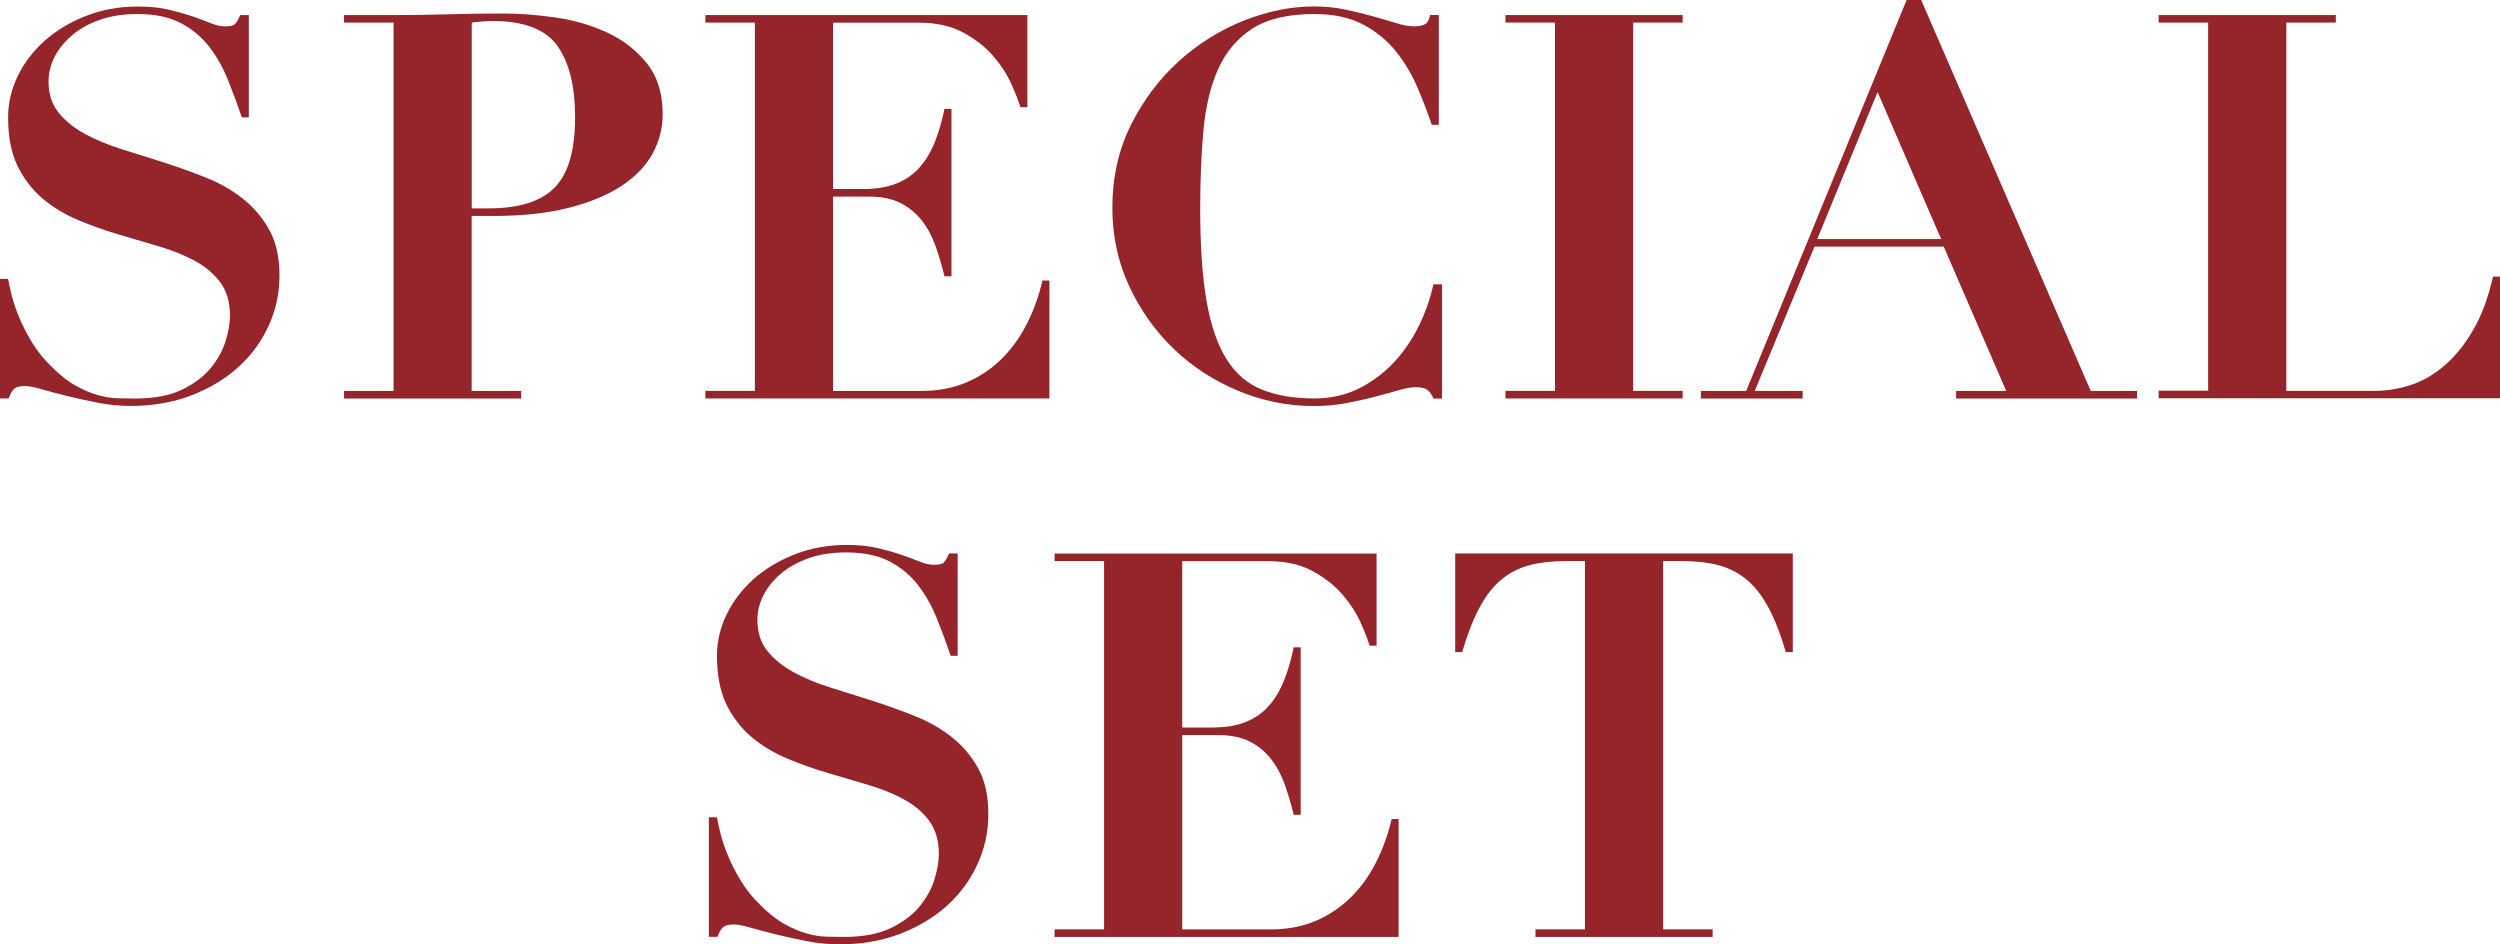 <?xml version="1.0" encoding="UTF-8"?><svg id="_レイヤー_1" xmlns="http://www.w3.org/2000/svg" viewBox="0 0 286.87 108.37"><defs><style>.cls-1{fill:#95242b;stroke-width:0px;}</style></defs><path class="cls-1" d="M.93,32.01c.08.49.23,1.14.43,1.95.21.8.5,1.67.9,2.6.39.93.89,1.88,1.48,2.84.6.97,1.33,1.86,2.19,2.69.95.95,1.86,1.67,2.75,2.16.89.49,1.73.86,2.53,1.08.8.23,1.56.35,2.29.37.72.02,1.39.03,2.01.03,2.18,0,3.97-.34,5.38-1.02,1.4-.68,2.5-1.51,3.31-2.5.8-.99,1.37-2.03,1.7-3.12.33-1.09.49-2.05.49-2.87,0-1.52-.36-2.78-1.08-3.77-.72-.99-1.68-1.81-2.87-2.47-1.19-.66-2.55-1.21-4.08-1.67-1.52-.45-3.09-.92-4.7-1.39-1.61-.47-3.17-1.03-4.7-1.67-1.52-.64-2.88-1.46-4.08-2.47-1.19-1.01-2.15-2.26-2.87-3.74-.72-1.48-1.08-3.34-1.08-5.56,0-1.65.37-3.23,1.11-4.76.74-1.52,1.77-2.87,3.09-4.05,1.32-1.17,2.89-2.12,4.73-2.84,1.83-.72,3.82-1.08,5.96-1.08,1.36,0,2.55.12,3.58.37,1.03.25,1.94.5,2.72.77.78.27,1.47.53,2.07.77.6.25,1.14.37,1.64.37.58,0,.96-.09,1.14-.28.19-.19.38-.53.59-1.02h.99v11.74h-.8c-.49-1.44-1.02-2.86-1.58-4.26-.56-1.4-1.27-2.67-2.13-3.8-.86-1.13-1.96-2.05-3.27-2.75-1.32-.7-2.99-1.05-5-1.05-1.65,0-3.1.23-4.36.68-1.26.45-2.32,1.05-3.18,1.79-.86.74-1.52,1.57-1.98,2.47-.45.91-.68,1.83-.68,2.78,0,1.44.38,2.64,1.14,3.58.76.95,1.76,1.76,3,2.44,1.24.68,2.65,1.27,4.23,1.76,1.59.49,3.21,1.01,4.88,1.54,1.67.54,3.29,1.12,4.88,1.76,1.59.64,3,1.45,4.23,2.44,1.24.99,2.23,2.18,3,3.58.76,1.4,1.14,3.13,1.14,5.19s-.41,3.93-1.24,5.75c-.82,1.81-1.99,3.4-3.49,4.76-1.5,1.36-3.3,2.44-5.38,3.24-2.08.8-4.4,1.21-6.95,1.21-1.28,0-2.54-.12-3.8-.37-1.26-.25-2.43-.5-3.52-.77-1.09-.27-2.06-.53-2.9-.77-.84-.25-1.47-.37-1.88-.37-.58,0-.99.09-1.24.28-.25.19-.47.57-.68,1.14h-.99v-13.72h.93Z"/><path class="cls-1" d="M59.81,44.86v.87h-20.33v-.87h5.68V2.59h-5.68v-.86h5.68c2.1,0,4.2-.03,6.3-.09,2.1-.06,4.2-.09,6.3-.09,1.85,0,3.85.15,5.99.46,2.14.31,4.12.89,5.93,1.73,1.81.84,3.33,2.02,4.54,3.52,1.21,1.5,1.82,3.45,1.82,5.84,0,1.61-.39,3.12-1.17,4.54-.78,1.42-1.98,2.66-3.58,3.71s-3.62,1.88-6.05,2.5c-2.43.62-5.29.93-8.59.93h-2.53v20.08h5.68ZM56.04,23.91c3.5,0,6.03-.79,7.6-2.38,1.56-1.58,2.35-4.27,2.35-8.06,0-3.58-.68-6.32-2.04-8.22-1.36-1.89-3.83-2.84-7.41-2.84-.45,0-.89.02-1.3.06-.41.04-.78.08-1.11.12v21.32h1.92Z"/><path class="cls-1" d="M117.89,1.73v10.57h-.8c-.21-.7-.56-1.6-1.05-2.69-.49-1.09-1.18-2.15-2.07-3.18-.89-1.03-2.03-1.93-3.43-2.69-1.4-.76-3.11-1.14-5.13-1.14h-9.82v19.09h3.46c1.52,0,2.81-.22,3.86-.65s1.93-1.05,2.63-1.85c.7-.8,1.28-1.77,1.73-2.9.45-1.13.82-2.4,1.11-3.8h.8v19.22h-.8c-.29-1.19-.63-2.35-1.02-3.46-.39-1.11-.92-2.09-1.58-2.94-.66-.84-1.47-1.51-2.44-2.01-.97-.49-2.17-.74-3.61-.74h-4.14v22.3h10.13c1.89,0,3.6-.32,5.13-.96,1.52-.64,2.87-1.53,4.05-2.69,1.17-1.15,2.15-2.5,2.93-4.05.78-1.54,1.38-3.2,1.79-4.97h.8v13.53h-39.48v-.87h5.68V2.59h-5.68v-.86h36.95Z"/><path class="cls-1" d="M164.29,14.33c-.45-1.36-1-2.79-1.64-4.29-.64-1.5-1.46-2.88-2.47-4.14-1.01-1.26-2.27-2.29-3.77-3.09-1.5-.8-3.37-1.2-5.59-1.2-3.01,0-5.38.56-7.11,1.67-1.73,1.11-3.04,2.66-3.92,4.63-.89,1.98-1.45,4.34-1.7,7.07-.25,2.74-.37,5.74-.37,8.99,0,4.28.25,7.83.74,10.63.49,2.8,1.27,5.03,2.32,6.67,1.05,1.65,2.41,2.8,4.08,3.46,1.67.66,3.66.99,5.96.99,1.85,0,3.53-.37,5.04-1.11,1.5-.74,2.83-1.72,3.99-2.93,1.15-1.21,2.12-2.6,2.9-4.17.78-1.56,1.36-3.19,1.73-4.88h.99v13.1h-.99c-.21-.49-.45-.83-.74-1.02-.29-.19-.72-.28-1.3-.28-.49,0-1.13.11-1.92.34-.78.23-1.68.47-2.69.74-1.01.27-2.11.51-3.31.74-1.2.23-2.45.34-3.77.34-3.01,0-5.91-.59-8.71-1.76-2.8-1.17-5.26-2.78-7.38-4.82-2.12-2.04-3.82-4.44-5.1-7.2-1.28-2.76-1.92-5.75-1.92-8.96,0-3.5.71-6.67,2.13-9.51,1.42-2.84,3.24-5.27,5.47-7.29,2.22-2.02,4.71-3.57,7.45-4.67,2.74-1.09,5.43-1.64,8.06-1.64,1.32,0,2.54.12,3.68.37,1.13.25,2.18.5,3.15.77.97.27,1.84.53,2.63.77.78.25,1.44.37,1.98.37.58,0,1.01-.07,1.3-.22.29-.14.49-.5.62-1.08h.99v12.6h-.8Z"/><path class="cls-1" d="M193.08,1.73v.86h-5.68v42.26h5.68v.87h-20.33v-.87h5.68V2.59h-5.68v-.86h20.33Z"/><path class="cls-1" d="M200.37,44.86L218.78,0h1.67l19.46,44.86h5.31v.87h-20.76v-.87h5.75l-7.17-16.56h-14.83l-6.86,16.56h5.5v.87h-11.68v-.87h5.19ZM208.53,27.43h14.21l-7.29-16.87-6.92,16.87Z"/><path class="cls-1" d="M268.03,1.73v.86h-5.68v42.26h10.19c1.36,0,2.73-.23,4.11-.68,1.38-.45,2.68-1.21,3.89-2.26,1.21-1.05,2.31-2.41,3.27-4.08.97-1.67,1.72-3.7,2.26-6.09h.8v13.96h-39.17v-.87h5.68V2.59h-5.68v-.86h20.33Z"/><path class="cls-1" d="M82.27,93.79c.08.49.23,1.14.43,1.95.21.8.5,1.67.9,2.6.39.93.89,1.88,1.48,2.84.6.97,1.33,1.86,2.19,2.69.95.95,1.86,1.67,2.75,2.16.89.49,1.73.86,2.53,1.08.8.23,1.56.35,2.29.37.72.02,1.39.03,2.01.03,2.18,0,3.97-.34,5.38-1.02,1.4-.68,2.5-1.51,3.31-2.5.8-.99,1.37-2.03,1.7-3.12.33-1.09.49-2.05.49-2.87,0-1.52-.36-2.78-1.08-3.77-.72-.99-1.68-1.81-2.87-2.47-1.19-.66-2.55-1.21-4.08-1.67-1.52-.45-3.09-.92-4.7-1.39-1.61-.47-3.17-1.03-4.7-1.67-1.52-.64-2.88-1.46-4.08-2.47-1.19-1.01-2.15-2.26-2.87-3.74-.72-1.48-1.08-3.34-1.08-5.56,0-1.65.37-3.23,1.11-4.76.74-1.52,1.77-2.87,3.09-4.05,1.32-1.17,2.89-2.12,4.73-2.84,1.83-.72,3.82-1.08,5.96-1.08,1.36,0,2.55.12,3.58.37,1.03.25,1.94.5,2.72.77.78.27,1.47.53,2.07.77.6.25,1.14.37,1.64.37.58,0,.96-.09,1.14-.28.19-.19.38-.53.59-1.02h.99v11.74h-.8c-.49-1.44-1.02-2.86-1.58-4.26-.56-1.4-1.27-2.67-2.13-3.8-.86-1.13-1.96-2.05-3.27-2.75-1.32-.7-2.99-1.05-5-1.05-1.65,0-3.1.23-4.36.68-1.26.45-2.32,1.05-3.18,1.79-.86.74-1.52,1.57-1.98,2.47-.45.91-.68,1.83-.68,2.78,0,1.44.38,2.64,1.14,3.58.76.95,1.76,1.76,3,2.44,1.24.68,2.65,1.27,4.23,1.76,1.59.49,3.21,1.01,4.88,1.54,1.67.54,3.29,1.12,4.88,1.76,1.59.64,3,1.45,4.23,2.44,1.24.99,2.23,2.18,3,3.58.76,1.4,1.14,3.13,1.14,5.19s-.41,3.93-1.24,5.75c-.82,1.81-1.99,3.4-3.49,4.76-1.5,1.36-3.3,2.44-5.38,3.24-2.08.8-4.4,1.21-6.95,1.21-1.28,0-2.54-.12-3.8-.37-1.26-.25-2.43-.5-3.52-.77-1.09-.27-2.06-.53-2.9-.77-.84-.25-1.47-.37-1.88-.37-.58,0-.99.09-1.24.28-.25.19-.47.57-.68,1.14h-.99v-13.72h.93Z"/><path class="cls-1" d="M157.96,63.52v10.57h-.8c-.21-.7-.56-1.6-1.05-2.69-.49-1.09-1.18-2.15-2.07-3.18-.89-1.03-2.03-1.93-3.43-2.69-1.4-.76-3.11-1.14-5.13-1.14h-9.82v19.09h3.46c1.52,0,2.81-.22,3.86-.65s1.93-1.05,2.63-1.85c.7-.8,1.28-1.77,1.73-2.9.45-1.13.82-2.4,1.11-3.8h.8v19.22h-.8c-.29-1.19-.63-2.35-1.02-3.46-.39-1.11-.92-2.09-1.58-2.94-.66-.84-1.47-1.51-2.44-2.01-.97-.49-2.17-.74-3.61-.74h-4.14v22.3h10.13c1.89,0,3.6-.32,5.13-.96,1.52-.64,2.87-1.53,4.05-2.69,1.17-1.15,2.15-2.5,2.93-4.05.78-1.54,1.38-3.2,1.79-4.97h.8v13.53h-39.48v-.87h5.68v-42.26h-5.68v-.86h36.95Z"/><path class="cls-1" d="M179.64,64.38c-1.52,0-2.88.15-4.08.46-1.2.31-2.27.84-3.21,1.61-.95.76-1.79,1.82-2.53,3.18-.74,1.36-1.42,3.09-2.04,5.19h-.8v-11.31h38.74v11.31h-.8c-.62-2.1-1.3-3.83-2.04-5.19-.74-1.36-1.59-2.42-2.53-3.18-.95-.76-2.02-1.3-3.21-1.61-1.2-.31-2.55-.46-4.08-.46h-2.22v42.26h5.68v.87h-20.33v-.87h5.68v-42.26h-2.22Z"/></svg>